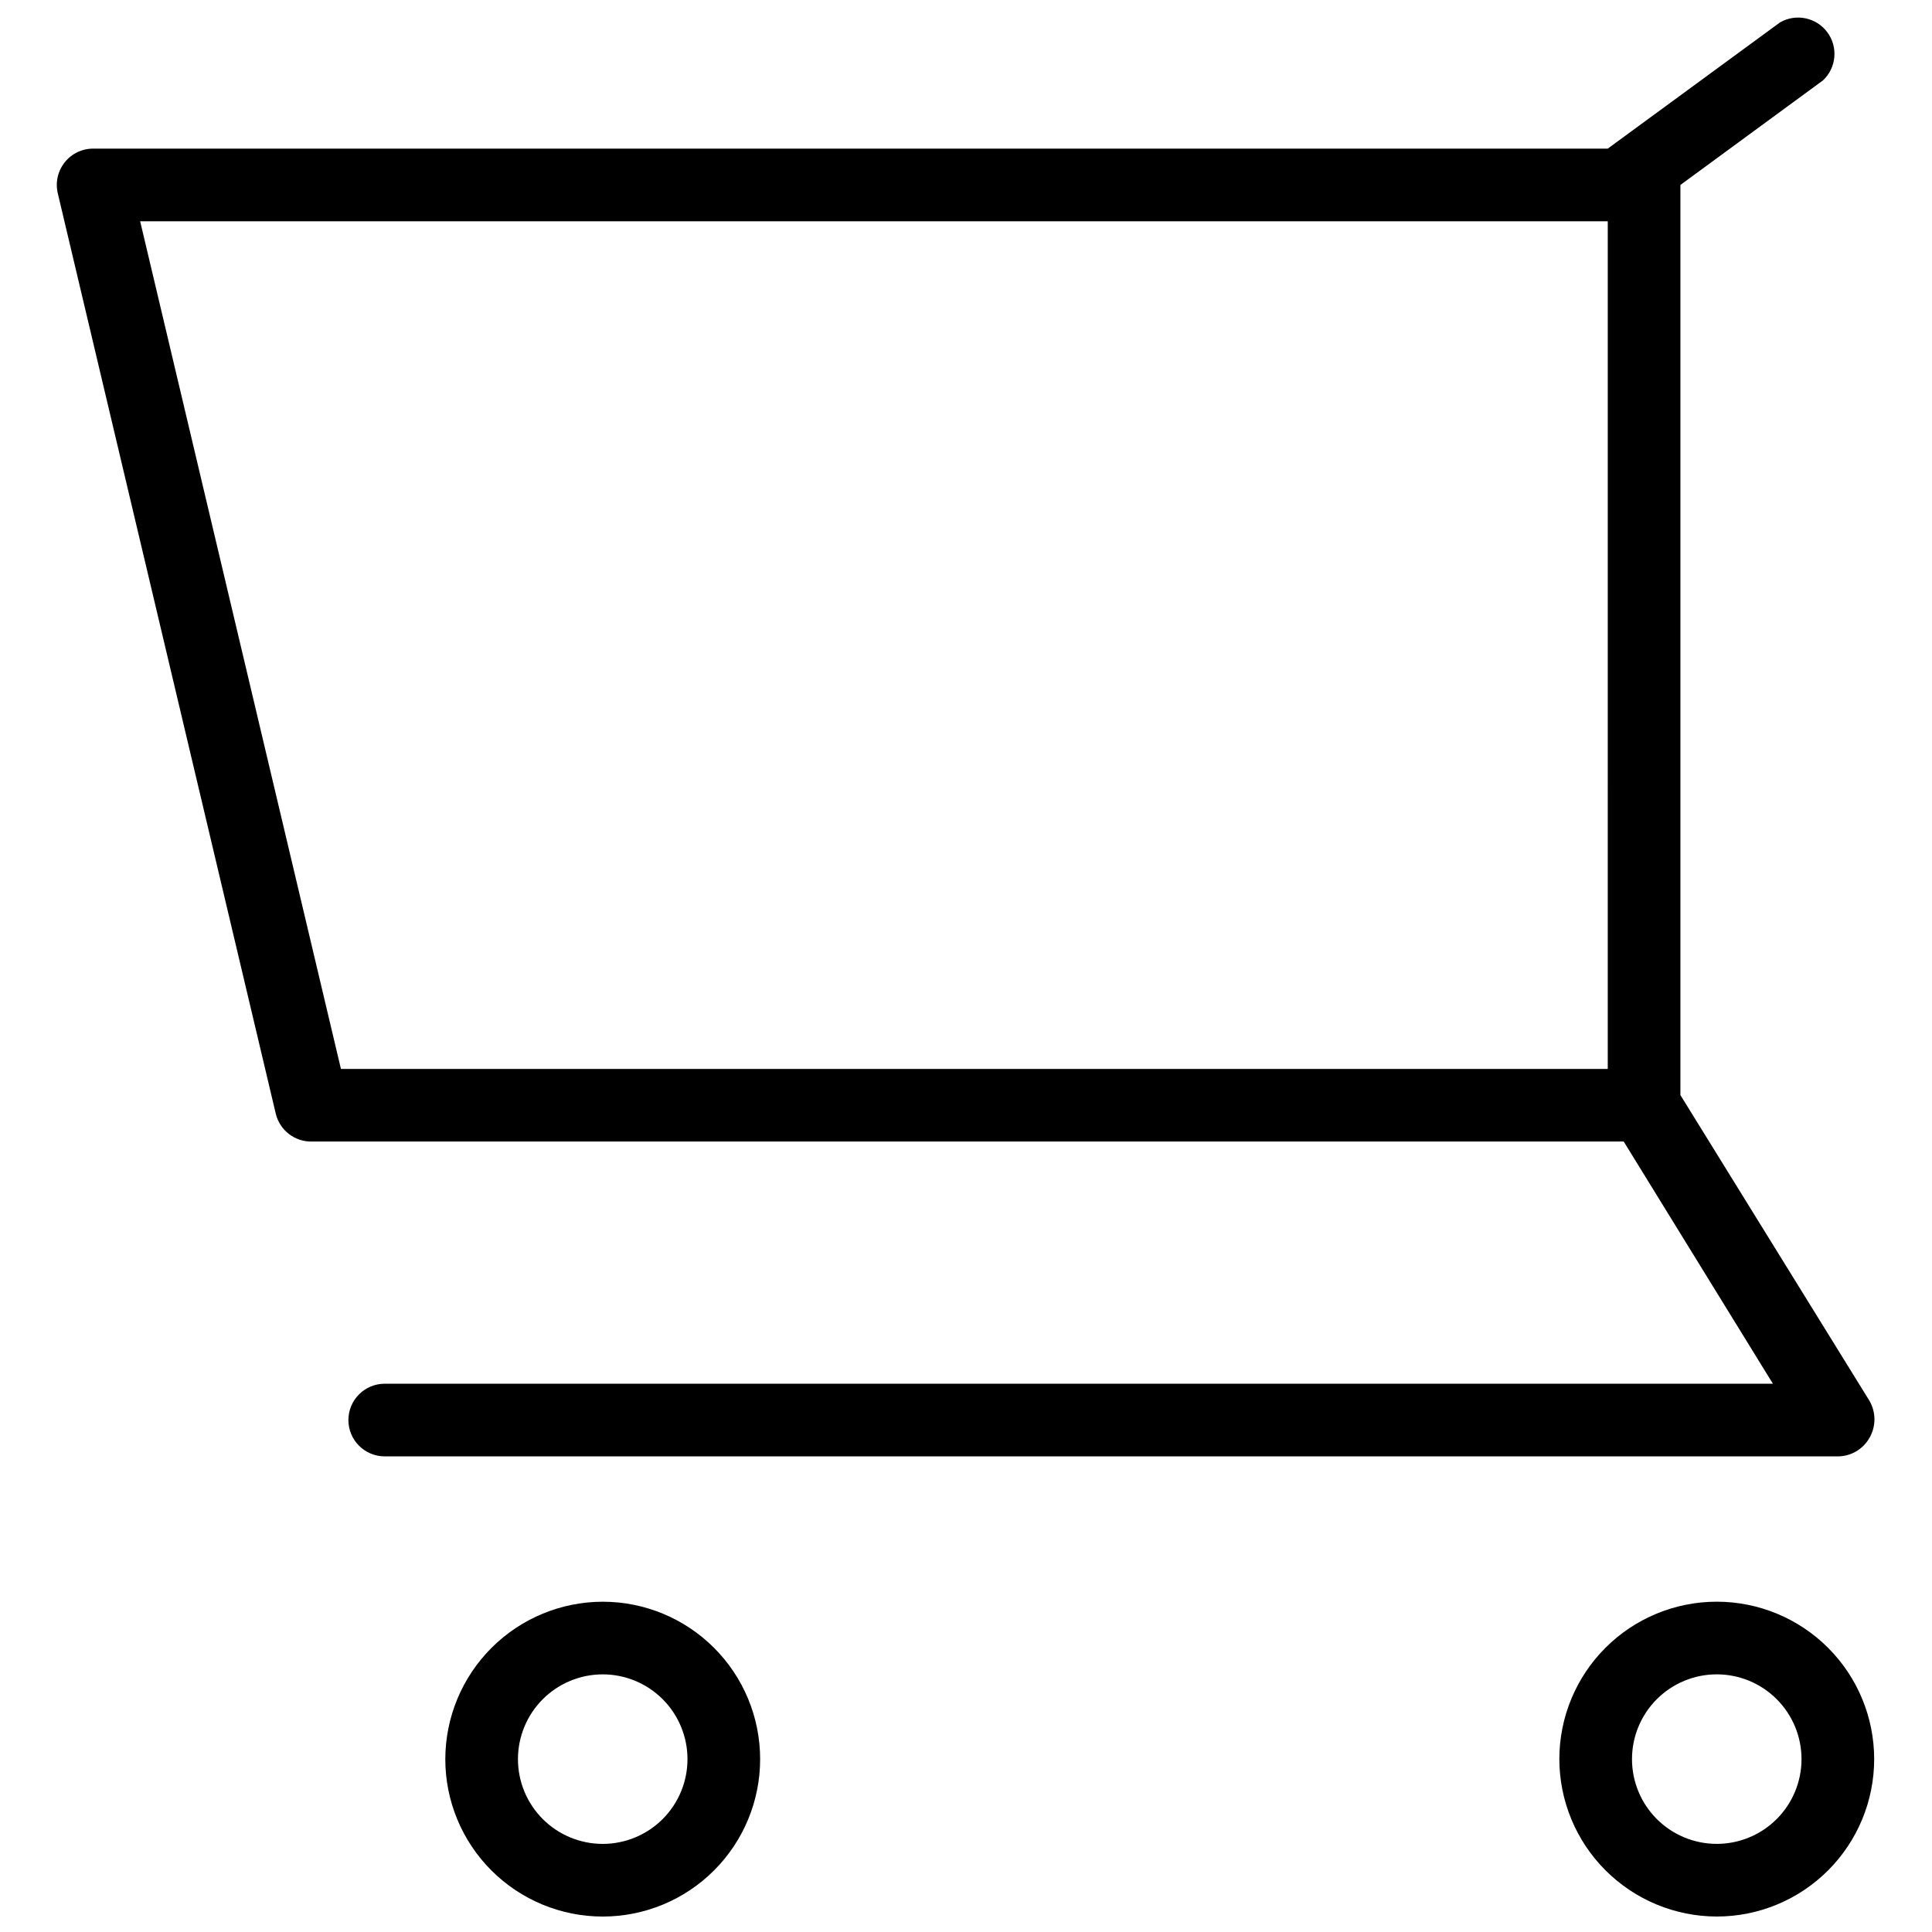 <?xml version="1.0" encoding="UTF-8"?>
<!-- Uploaded to: ICON Repo, www.iconrepo.com, Generator: ICON Repo Mixer Tools -->
<svg width="800px" height="800px" version="1.1" viewBox="144 144 512 512" xmlns="http://www.w3.org/2000/svg">
 <defs>
  <clipPath id="c">
   <path d="m159 148.09h482v381.91h-482z"/>
  </clipPath>
  <clipPath id="b">
   <path d="m262 568h84v83.902h-84z"/>
  </clipPath>
  <clipPath id="a">
   <path d="m557 568h84v83.902h-84z"/>
  </clipPath>
 </defs>
 <g>
  <g clip-path="url(#c)">
   <path d="m639.45 525.02c1.73-3.019 1.73-6.734 0-9.754l-50.125-81.059v-241.19l37.801-27.727c3.559-3.352 4.039-8.836 1.121-12.758-2.922-3.918-8.312-5.027-12.543-2.582l-45.633 33.438h-401.12c-2.996-0.082-5.859 1.234-7.746 3.562s-2.582 5.398-1.883 8.312l57.762 243.88c1.062 4.426 5.078 7.504 9.629 7.379h347.59l39.535 64.18h-367.88c-5.316 0-9.629 4.312-9.629 9.629 0 5.316 4.312 9.625 9.629 9.625h385.08-0.004c3.492 0 6.711-1.891 8.41-4.941zm-69.379-97.746h-335.72l-53.207-224.63h388.93z"/>
  </g>
  <g clip-path="url(#b)">
   <path d="m262.01 610.19c0 11.062 4.394 21.676 12.219 29.496 7.824 7.824 18.434 12.219 29.5 12.219 11.062 0 21.672-4.394 29.496-12.219 7.824-7.82 12.219-18.434 12.219-29.496 0-11.066-4.394-21.676-12.219-29.5-7.824-7.824-18.434-12.219-29.496-12.219-11.059 0.02-21.66 4.418-29.48 12.238-7.82 7.82-12.219 18.422-12.238 29.48zm64.18 0c0 5.957-2.367 11.672-6.578 15.883-4.215 4.211-9.926 6.578-15.883 6.578s-11.672-2.367-15.887-6.578c-4.211-4.211-6.578-9.926-6.578-15.883s2.367-11.672 6.578-15.883c4.215-4.215 9.93-6.582 15.887-6.582s11.668 2.367 15.883 6.582c4.211 4.211 6.578 9.926 6.578 15.883z"/>
  </g>
  <g clip-path="url(#a)">
   <path d="m598.96 651.9c11.062 0 21.672-4.394 29.496-12.219 7.824-7.82 12.219-18.434 12.219-29.496 0-11.066-4.394-21.676-12.219-29.5s-18.434-12.219-29.496-12.219c-11.066 0-21.676 4.394-29.5 12.219s-12.219 18.434-12.219 29.5c0.016 11.059 4.418 21.66 12.238 29.477 7.82 7.82 18.418 12.223 29.48 12.238zm0-64.18c5.957 0 11.668 2.367 15.883 6.582 4.211 4.211 6.578 9.926 6.578 15.883s-2.367 11.672-6.578 15.883c-4.215 4.211-9.926 6.578-15.883 6.578-5.961 0-11.672-2.367-15.887-6.578-4.211-4.211-6.578-9.926-6.578-15.883s2.367-11.672 6.578-15.883c4.215-4.215 9.926-6.582 15.887-6.582z"/>
  </g>
 </g>
</svg>